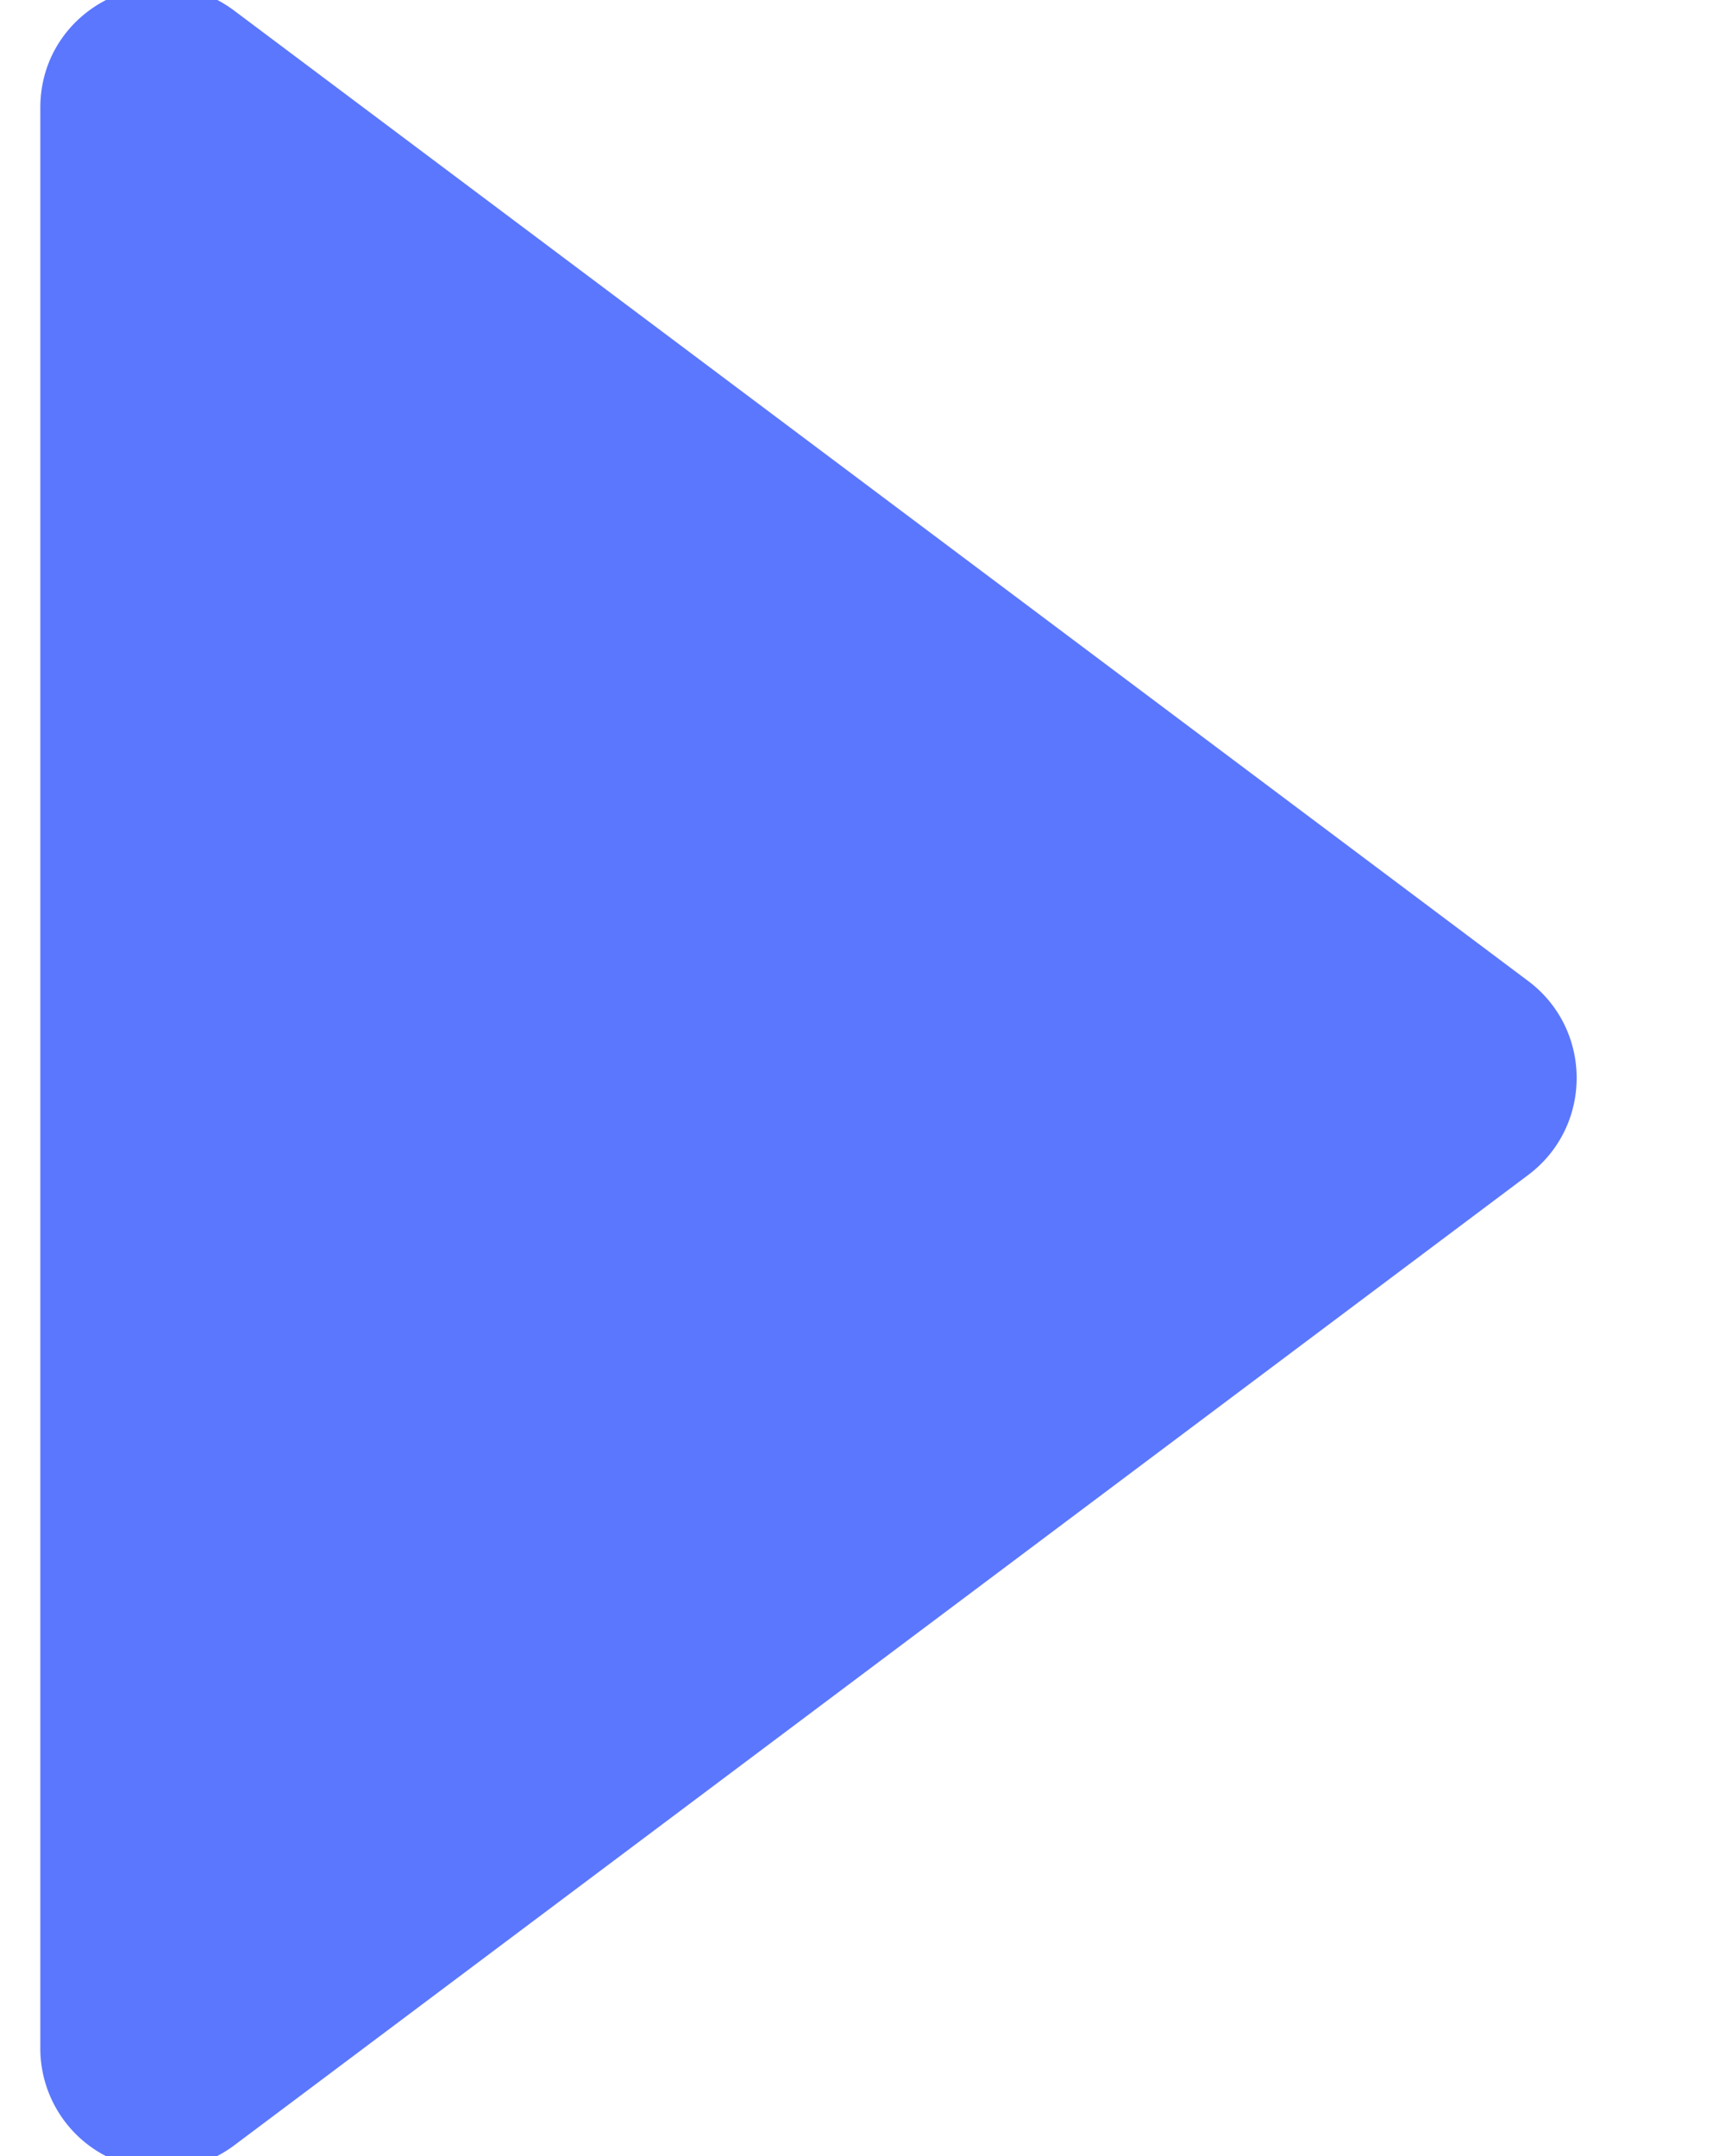 <svg viewBox="0 0 8 10" version="1.1" xmlns="http://www.w3.org/2000/svg" xmlns:xlink="http://www.w3.org/1999/xlink">
    <path
      d="M7.087 4.55c.3.225.3.675 0 .9l-6 4.5a.562.562 0 0 1-.9-.45v-9c0-.464.53-.728.9-.45l6 4.5z"
      fill="#5B77FD"
      fill-rule="nonzero"
    />
  </svg>